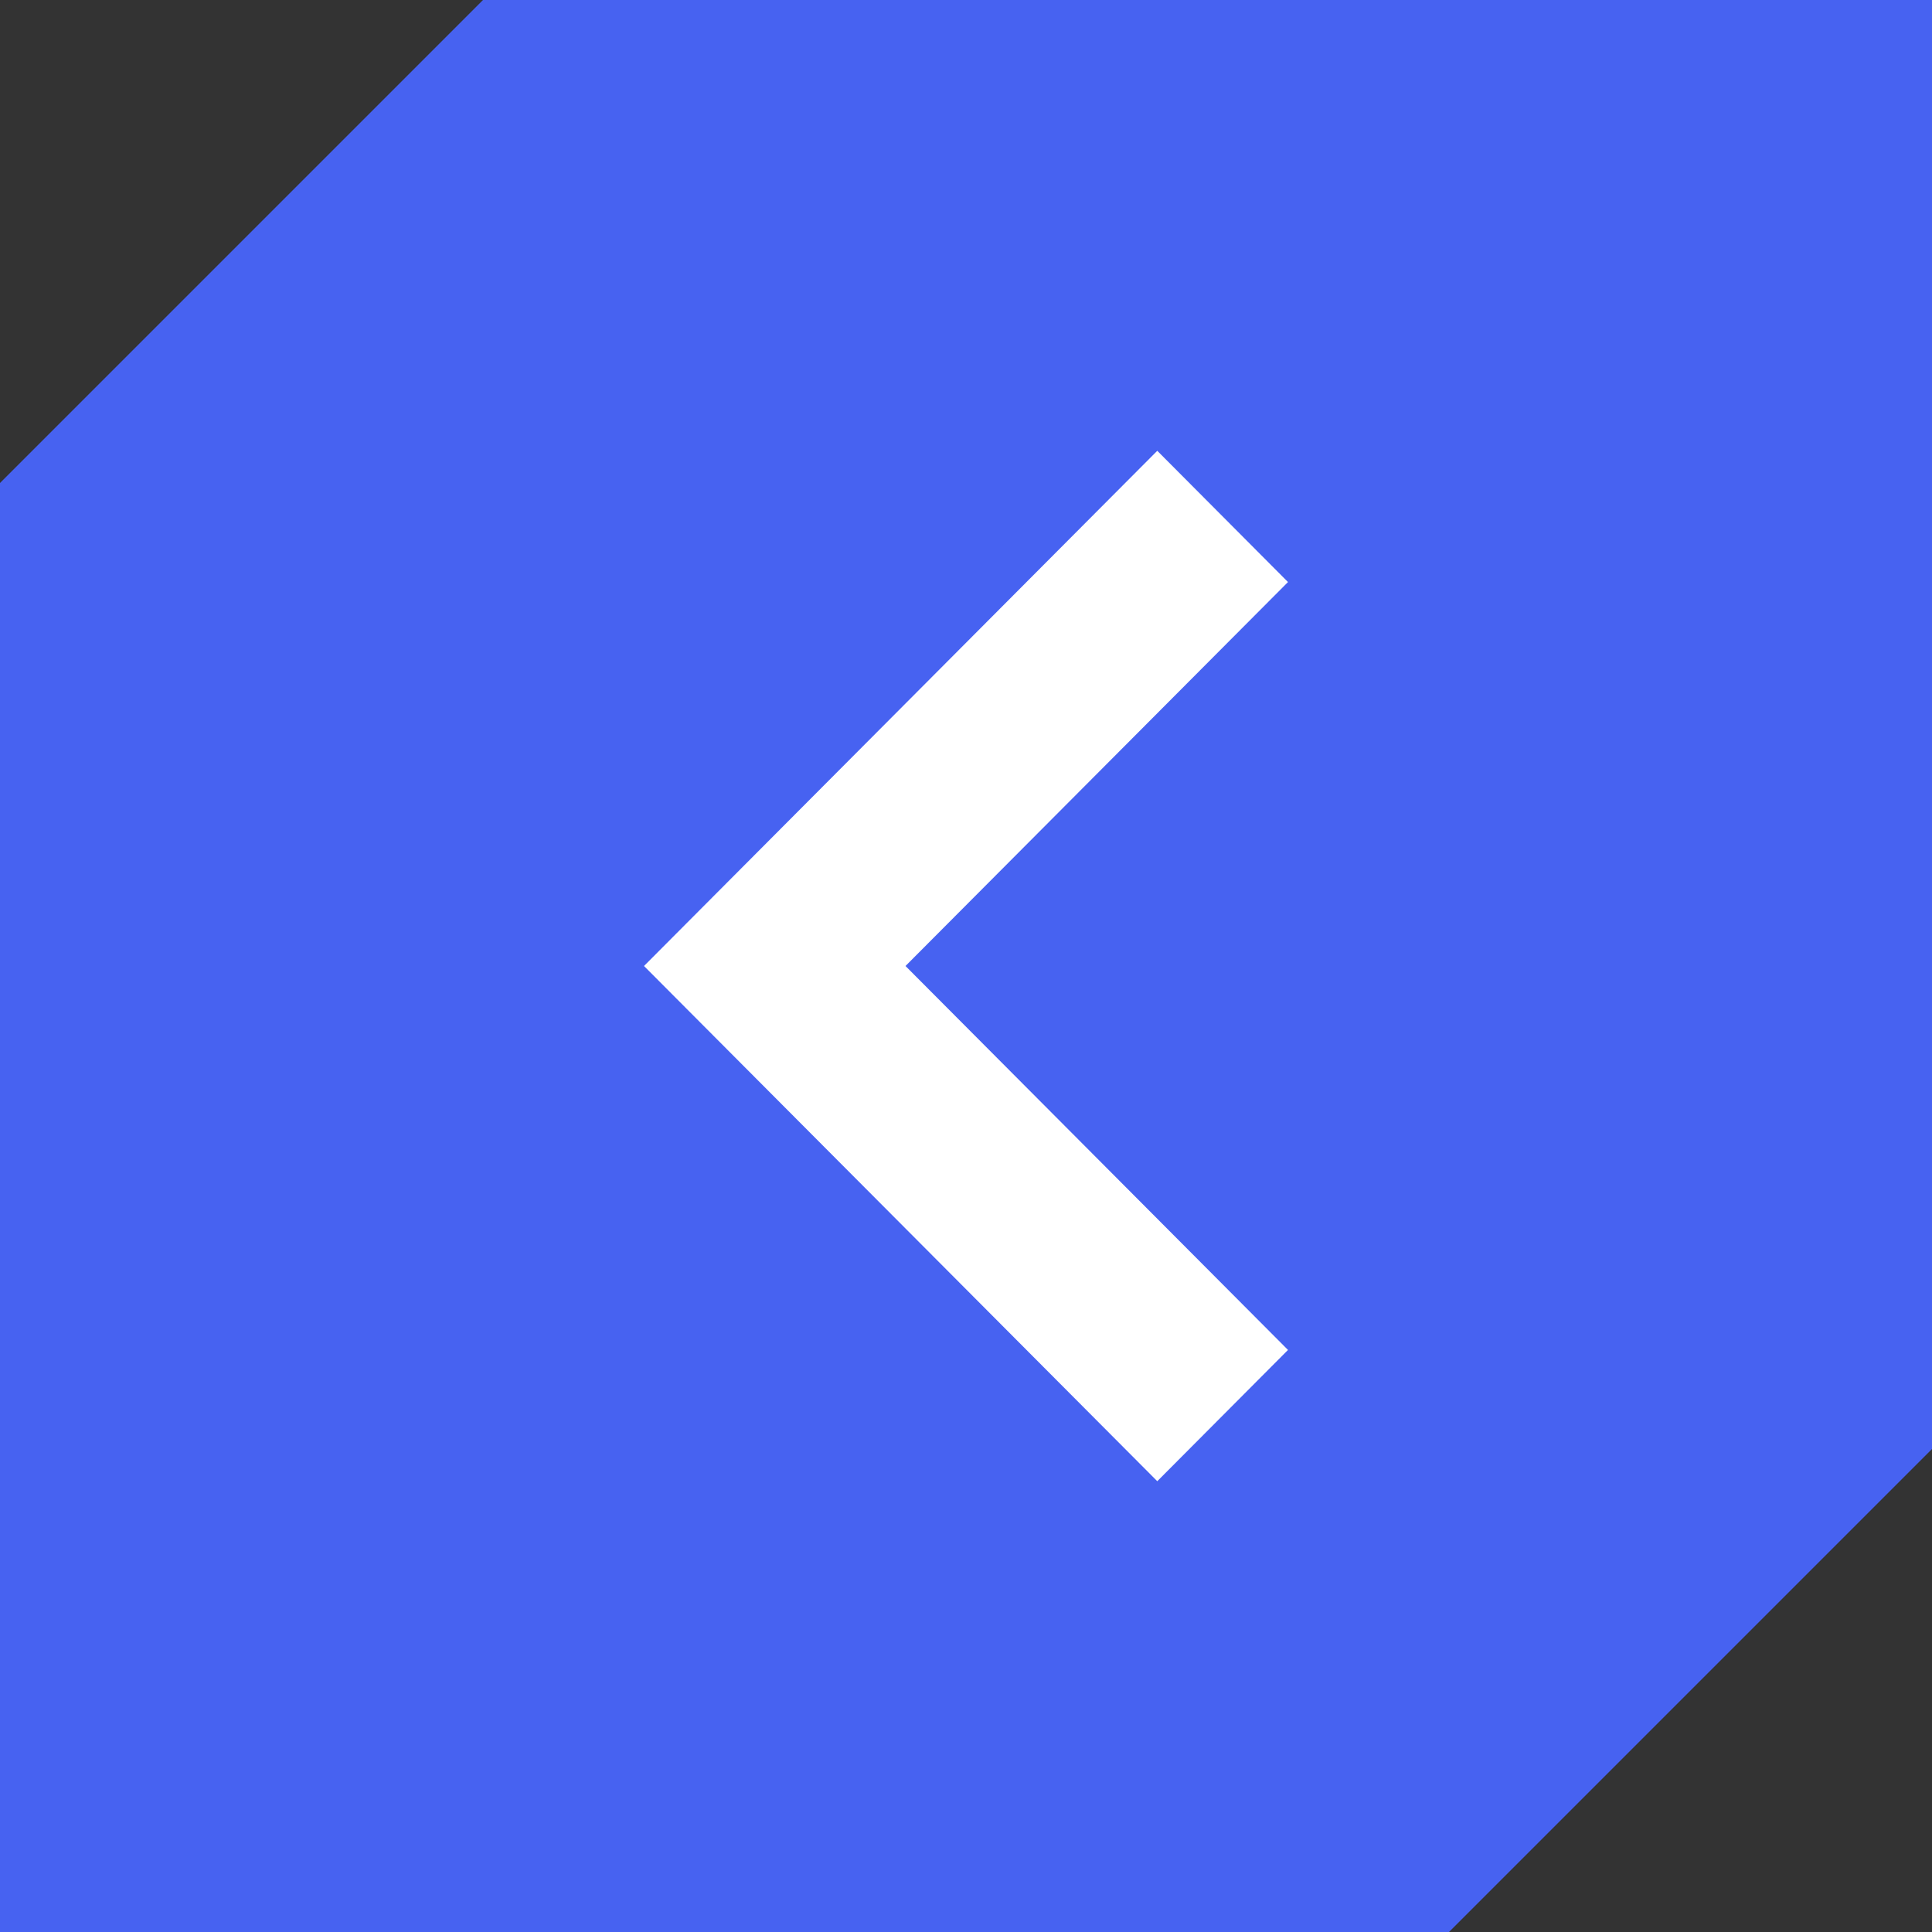<?xml version="1.0" encoding="UTF-8"?> <svg xmlns="http://www.w3.org/2000/svg" width="60" height="60" viewBox="0 0 60 60" fill="none"><rect x="0" y="0" width="60" height="60" fill="#333333" stroke="none"/> <path d="M60 0H30H15L0 15V30V60H30H45L60 45V30V0Z" fill="#4762F1"></path> <path fill-rule="evenodd" clip-rule="evenodd" d="M20 30L35.94 14L40 18.076L28.121 30L40 41.924L35.94 46L20 30Z" fill="white"></path> </svg> 